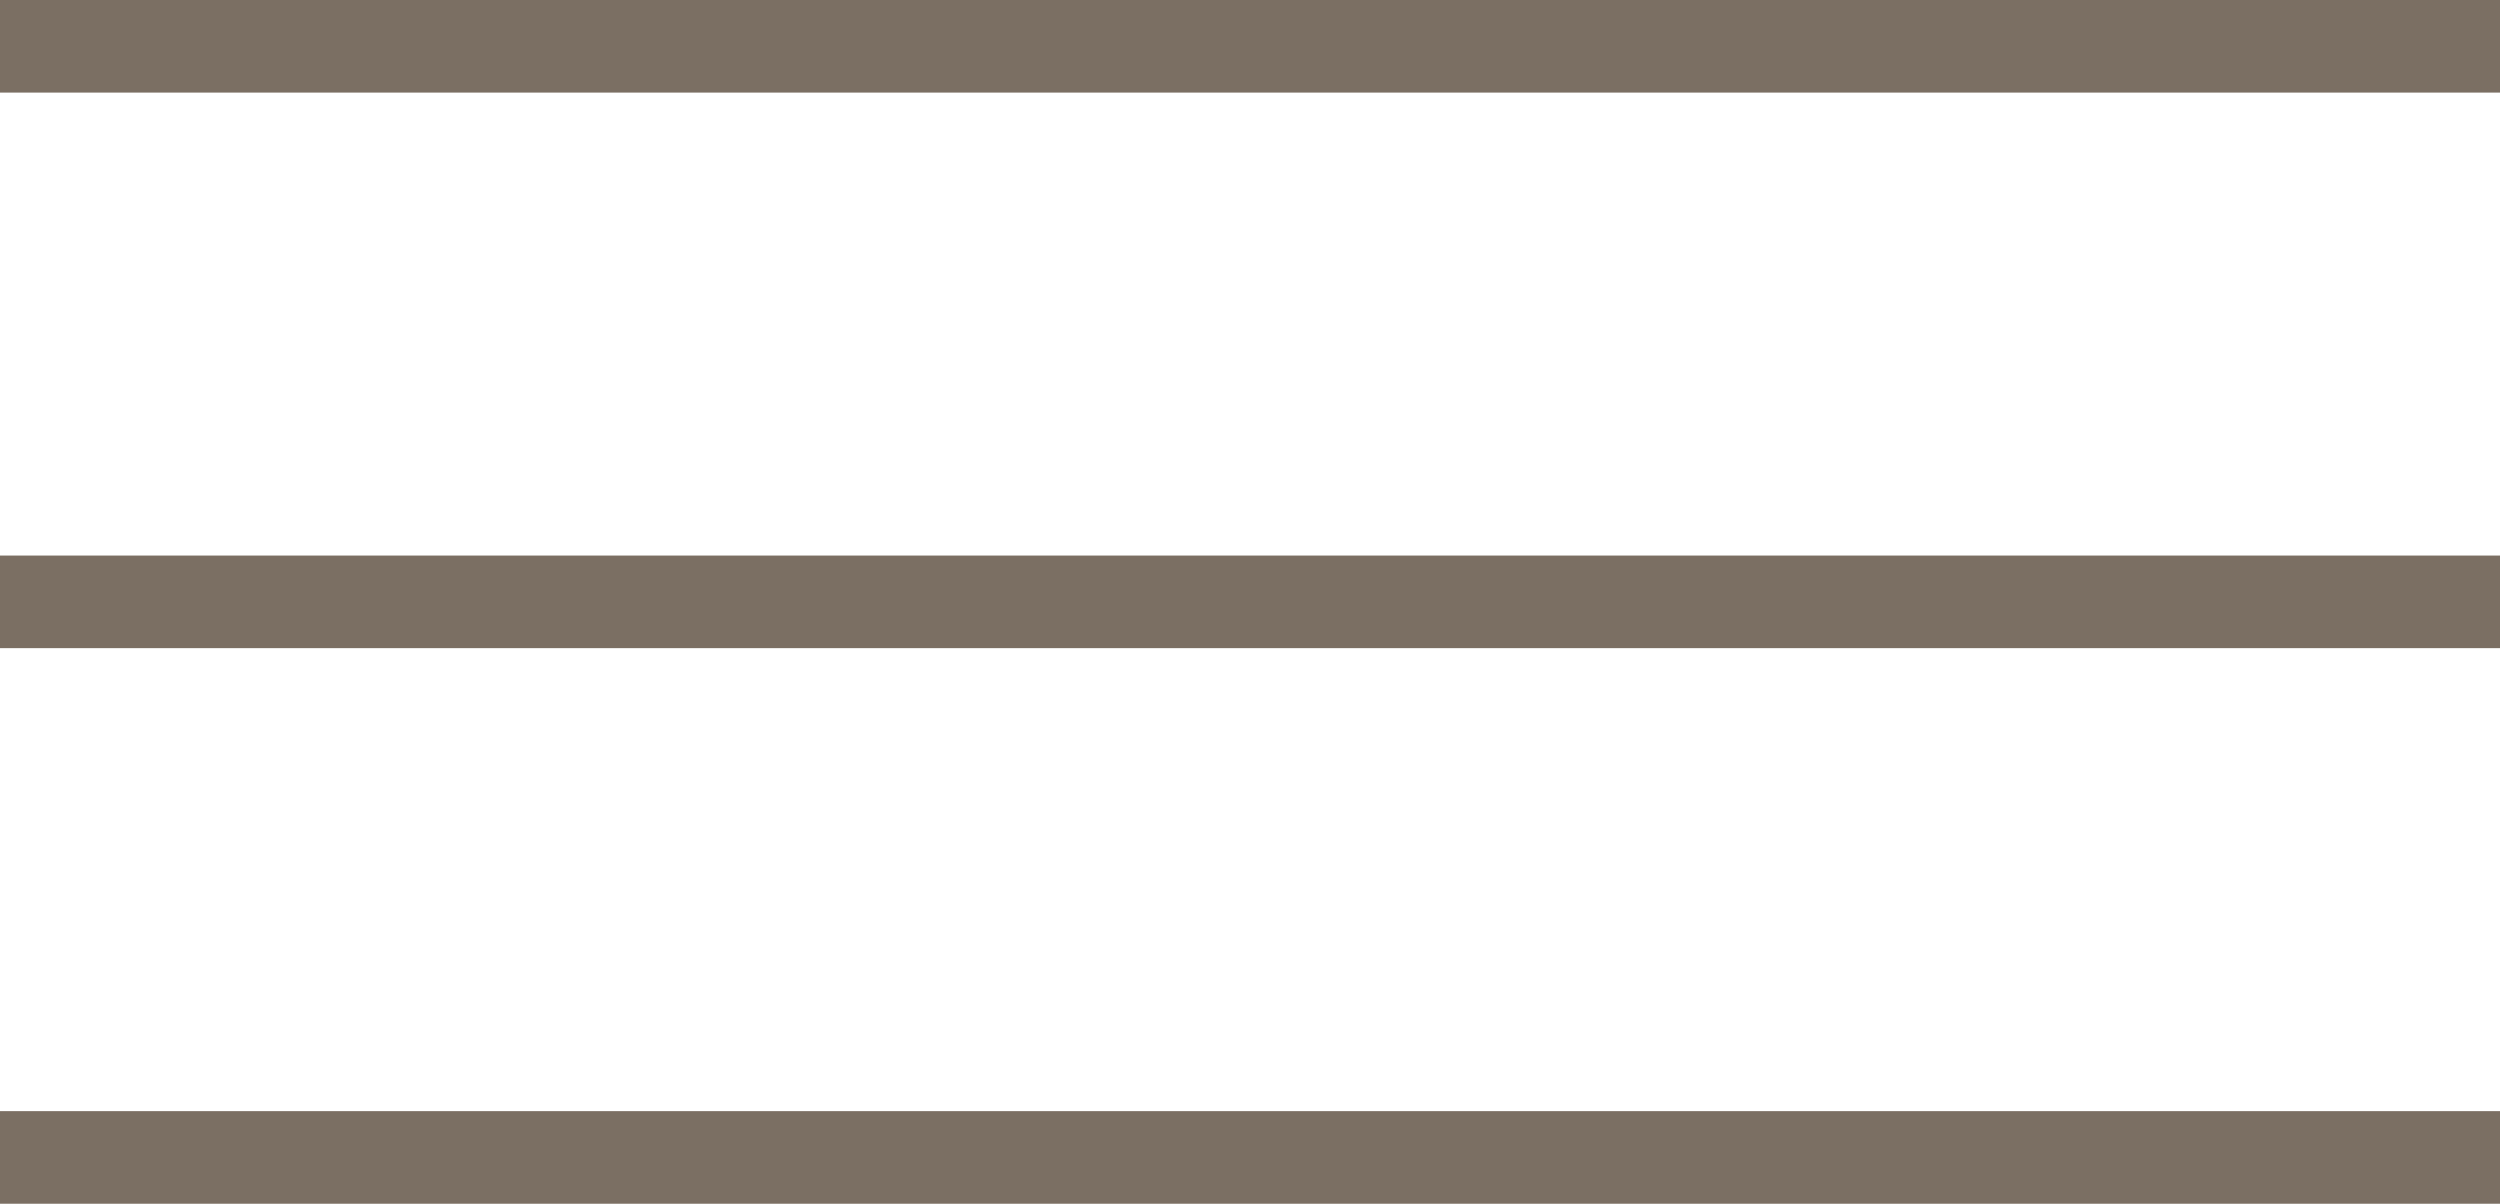 <?xml version="1.0" encoding="UTF-8"?> <svg xmlns="http://www.w3.org/2000/svg" width="27" height="13" viewBox="0 0 27 13" fill="none"><line y1="0.5" x2="27" y2="0.5" stroke="#7B6F63"></line><line y1="6.5" x2="27" y2="6.5" stroke="#7B6F63"></line><line y1="12.5" x2="27" y2="12.5" stroke="#7B6F63"></line></svg> 